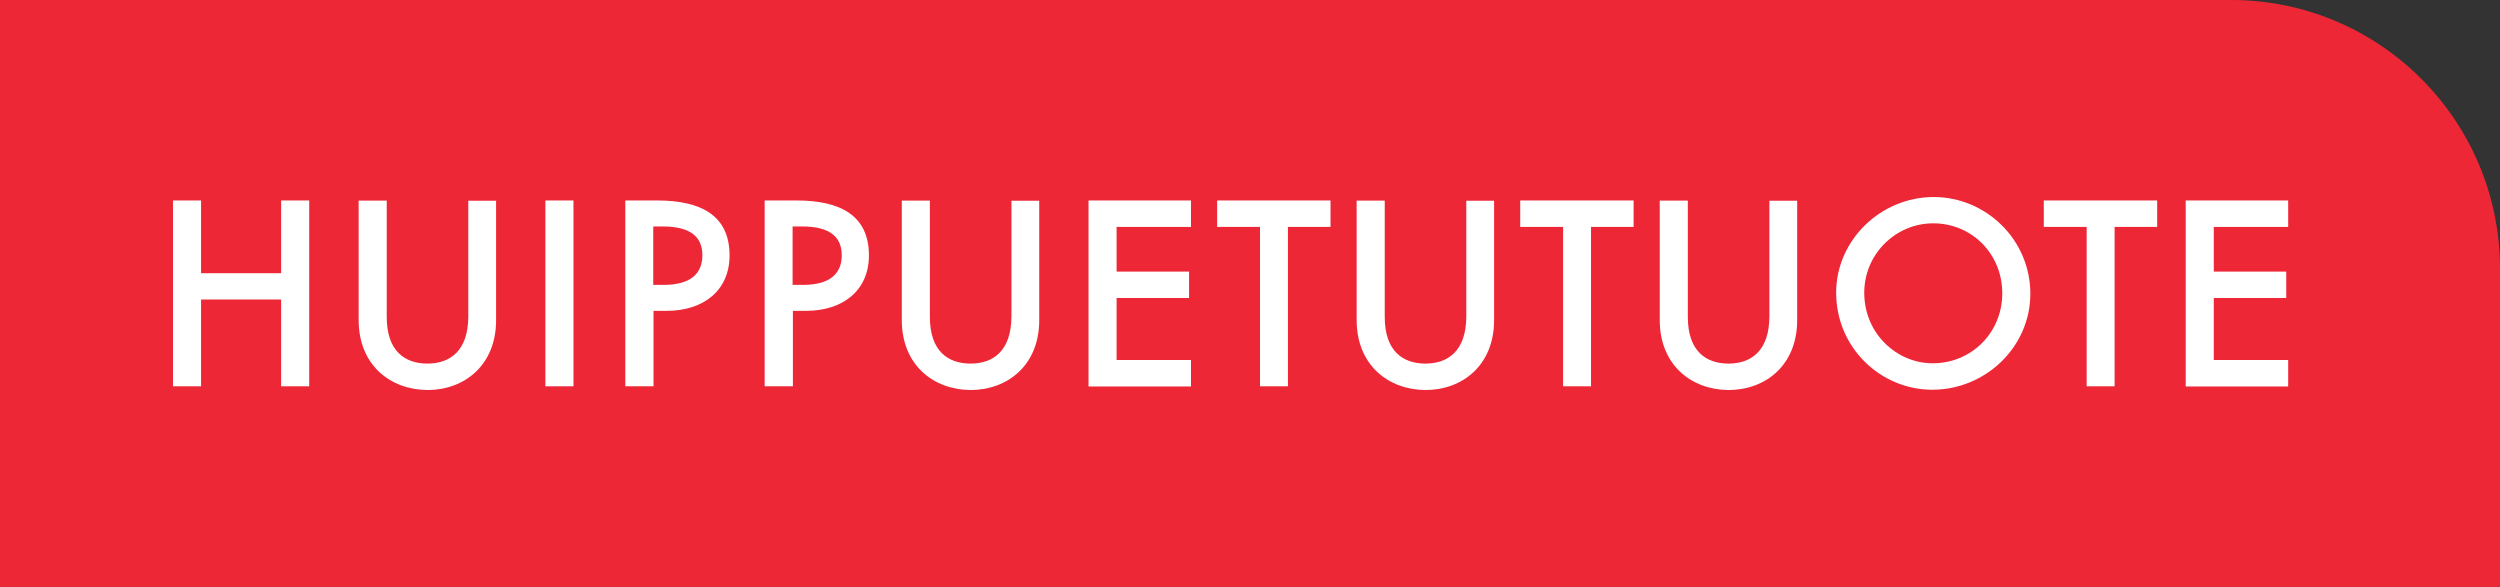 <?xml version="1.0" encoding="utf-8"?>
<!-- Generator: Adobe Illustrator 25.3.1, SVG Export Plug-In . SVG Version: 6.00 Build 0)  -->
<svg version="1.1" id="Layer_1" xmlns="http://www.w3.org/2000/svg" xmlns:xlink="http://www.w3.org/1999/xlink" x="0px" y="0px"
	 viewBox="0 0 1673.6 392.9" style="enable-background:new 0 0 1673.6 392.9;" xml:space="preserve">
<rect x="0" y="0" width="1673.6" height="392.9" fill="#333333" stroke="none"/>
<style type="text/css">
	.st0{fill:#EE2737;}
	.st1{fill:#FFFFFF;}
</style>
<path class="st0" d="M1673.6,392.9H0V0h1493.6c99.4,0,180,80.6,180,180V392.9z"/>
<g>
	<path class="st1" d="M115.8,258.6V134.2h18.8v48.7h53.6v-48.7h18.8v124.4h-18.8v-58.1h-53.6v58.1H115.8z"/>
	<path class="st1" d="M240.1,214.3v-80h18.8v77.9c0,23.1,12.4,31.2,27.2,31.2c14.8,0,27.4-8.1,27.4-31.8v-77.2h18.6v80
		c0,30-21.1,46.7-46,46.7C261.2,260.9,240.1,244.3,240.1,214.3z"/>
	<path class="st1" d="M365.1,258.6V134.2h18.8v124.4H365.1z"/>
	<path class="st1" d="M418.6,258.6V134.2h21.3c29.5,0,48.5,10.1,48.5,36.8c0,23.1-17,37.1-42.2,37.1h-8.7v50.5H418.6z M437.4,190.7
		h7.1c17.2,0,25.7-7.1,25.7-19.8c0-12.9-8.7-19.3-26.6-19.3h-6.3V190.7z"/>
	<path class="st1" d="M511.9,258.6V134.2h21.3c29.5,0,48.5,10.1,48.5,36.8c0,23.1-17,37.1-42.2,37.1h-8.7v50.5H511.9z M530.7,190.7
		h7.1c17.2,0,25.7-7.1,25.7-19.8c0-12.9-8.7-19.3-26.6-19.3h-6.3V190.7z"/>
	<path class="st1" d="M603.7,214.3v-80h18.8v77.9c0,23.1,12.4,31.2,27.2,31.2c14.8,0,27.4-8.1,27.4-31.8v-77.2h18.6v80
		c0,30-21.1,46.7-46,46.7C624.8,260.9,603.7,244.3,603.7,214.3z"/>
	<path class="st1" d="M728.7,258.6V134.2h68.6v17.7h-49.8v29.9H796v17.7h-48.5V241h49.8v17.7H728.7z"/>
	<path class="st1" d="M843.5,258.6V151.9h-28.7v-17.7h75.9v17.7h-28.5v106.7H843.5z"/>
	<path class="st1" d="M908.2,214.3v-80H927v77.9c0,23.1,12.4,31.2,27.2,31.2c14.8,0,27.4-8.1,27.4-31.8v-77.2h18.6v80
		c0,30-21.1,46.7-46,46.7C929.3,260.9,908.2,244.3,908.2,214.3z"/>
	<path class="st1" d="M1046.4,258.6V151.9h-28.7v-17.7h75.9v17.7h-28.5v106.7H1046.4z"/>
	<path class="st1" d="M1111.1,214.3v-80h18.8v77.9c0,23.1,12.4,31.2,27.2,31.2c14.8,0,27.4-8.1,27.4-31.8v-77.2h18.6v80
		c0,30-21.1,46.7-46,46.7C1132.2,260.9,1111.1,244.3,1111.1,214.3z"/>
	<path class="st1" d="M1229.2,195.9c0-35,29.7-64,65.3-64c35.1,0,64.7,28.7,64.7,64.7c0,35.6-29.9,64.3-65.7,64.3
		C1259.4,260.9,1229.2,233.2,1229.2,195.9z M1340.4,196.4c0-26.7-20.6-46.9-46.2-46.9c-25.1,0-46.2,20.5-46.2,46.5
		c0,27.6,22.1,47.2,45.7,47.2C1319.6,243.3,1340.4,222.8,1340.4,196.4z"/>
	<path class="st1" d="M1396.9,258.6V151.9h-28.7v-17.7h75.9v17.7h-28.5v106.7H1396.9z"/>
	<path class="st1" d="M1463.2,258.6V134.2h68.6v17.7H1482v29.9h48.5v17.7H1482V241h49.8v17.7H1463.2z"/>
</g>
</svg>
